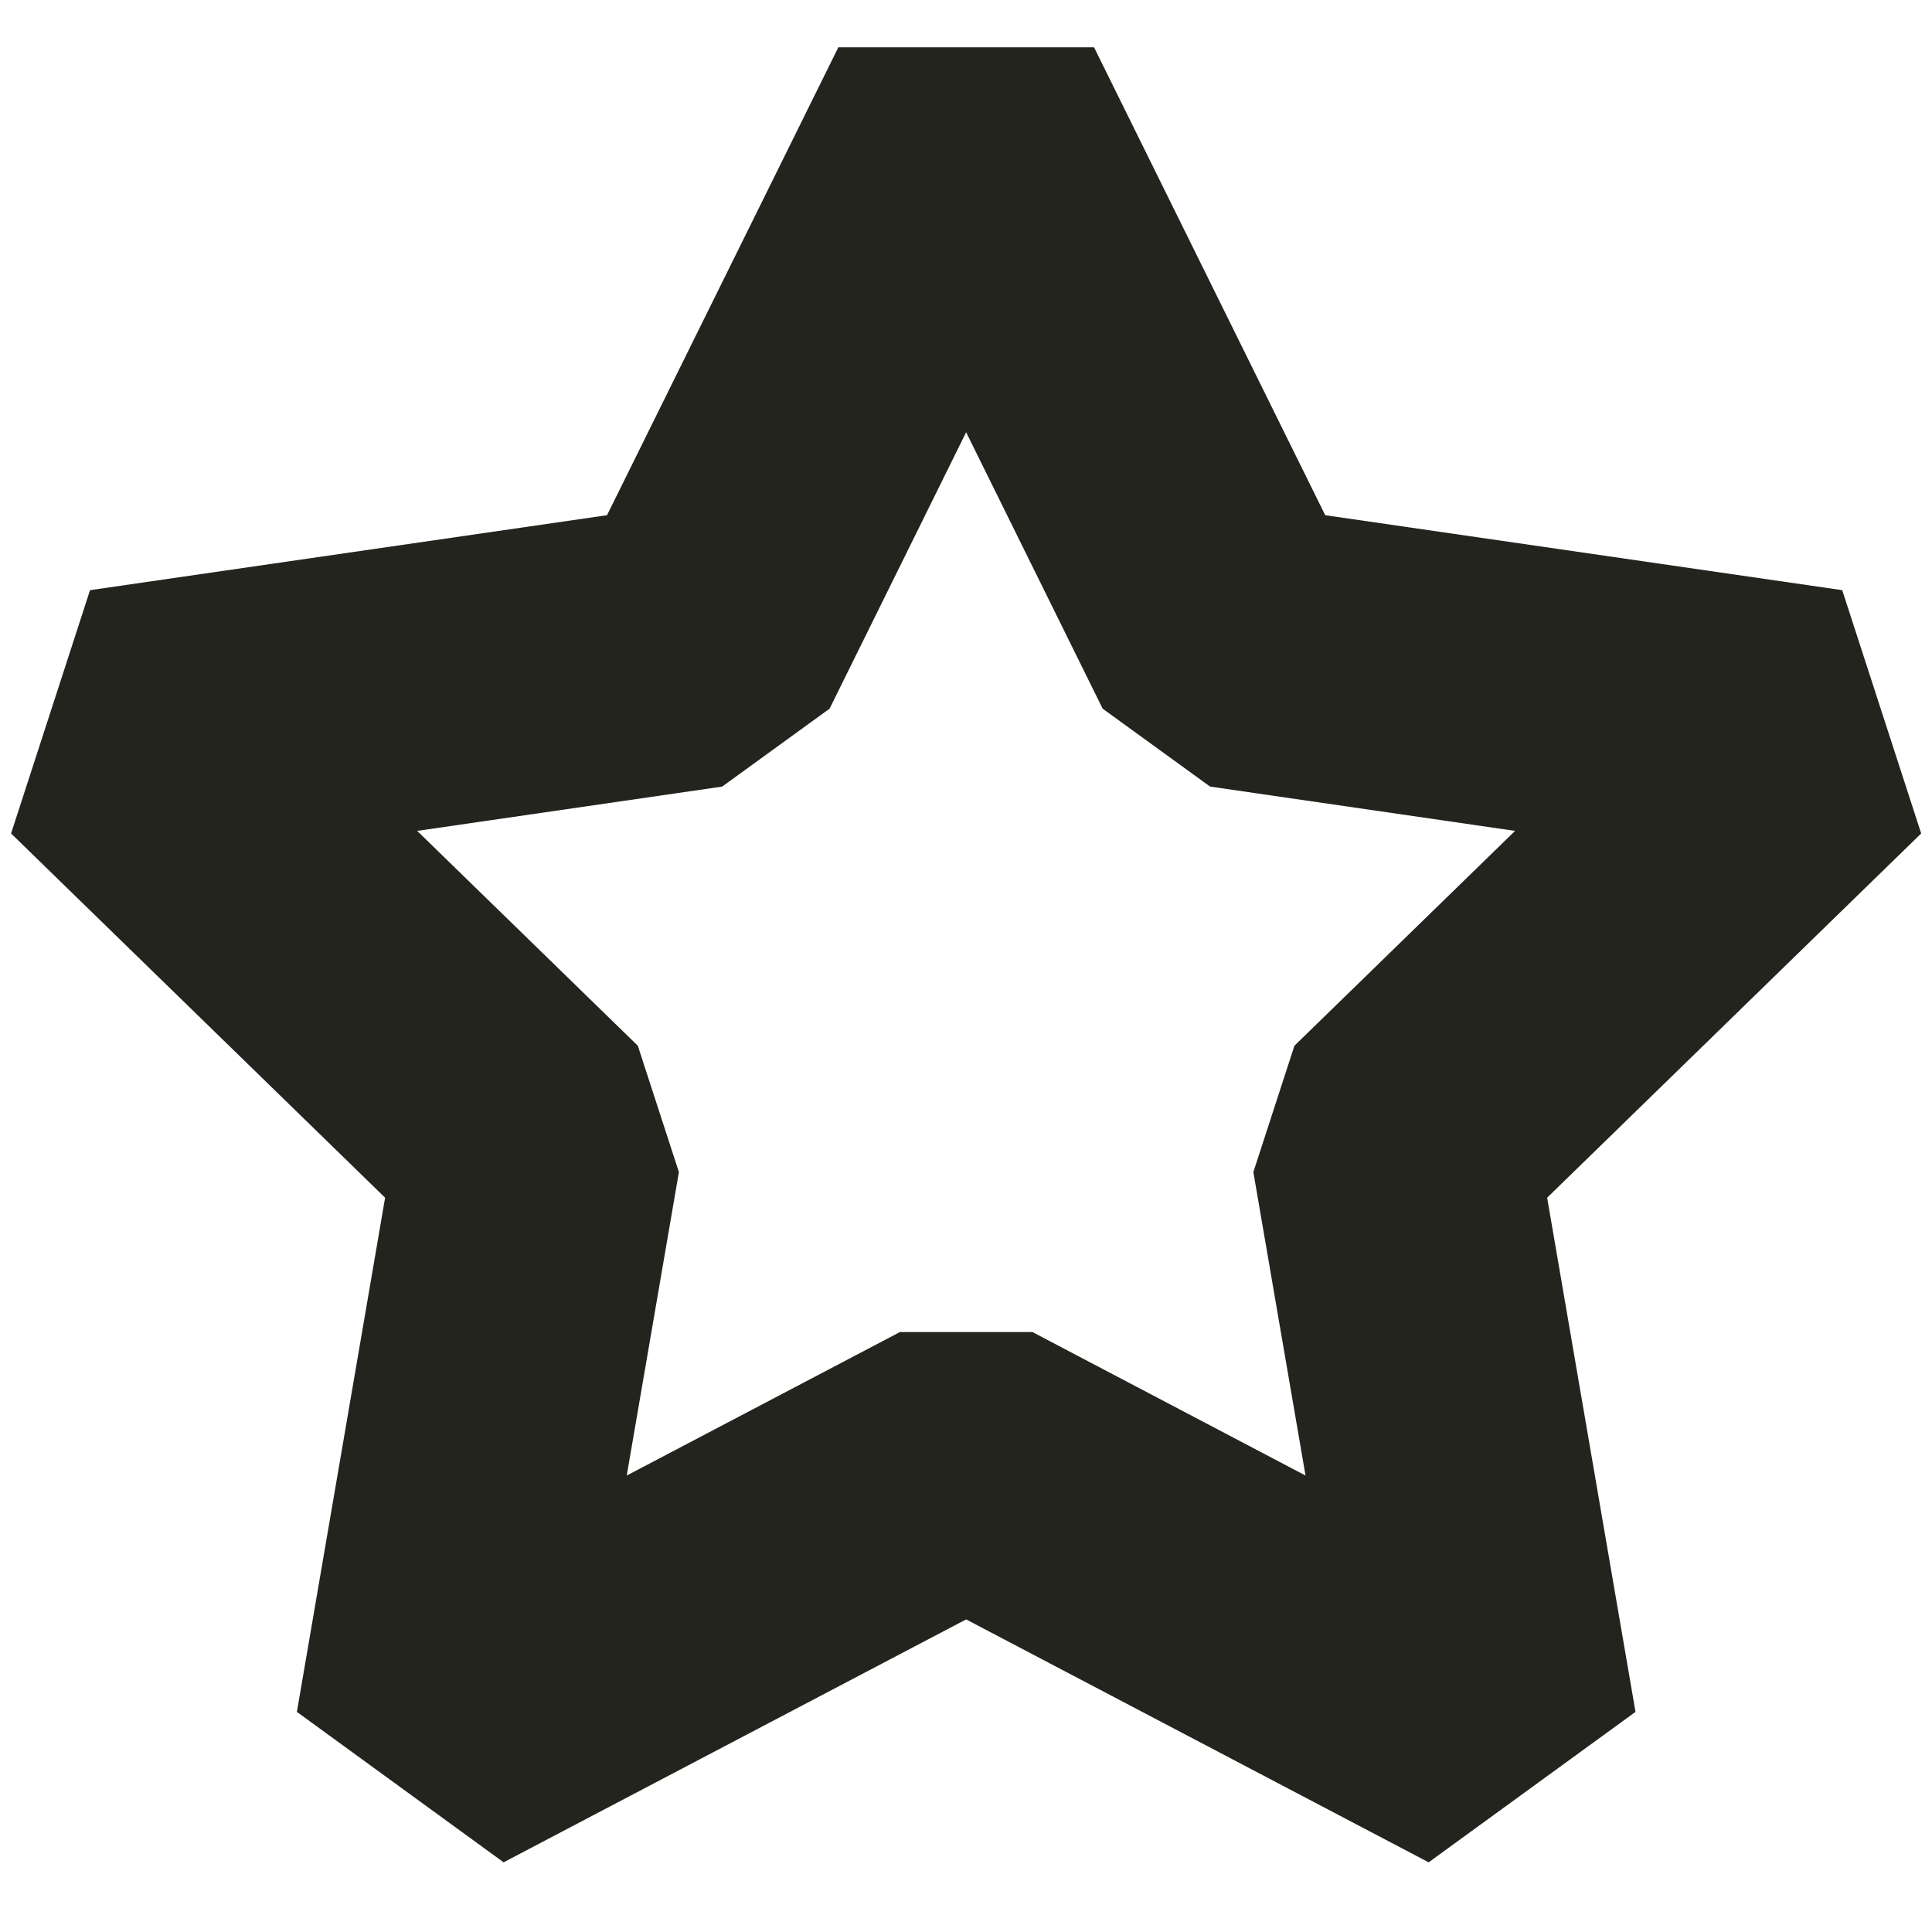 <svg width="15" height="15" viewBox="0 0 15 15" fill="none" xmlns="http://www.w3.org/2000/svg">
<path d="M8.494 0.367L10.289 4L14.303 4.582L14.916 6.471L12.012 9.299L12.698 13.291L11.092 14.459L7.501 12.573L3.91 14.459L2.305 13.291L2.99 9.299L0.086 6.471L0.699 4.582L4.713 4L6.509 0.367H8.494ZM6.441 5.502L5.607 6.107L3.239 6.451L4.952 8.119L5.271 9.1L4.866 11.456L6.987 10.342H8.016L10.136 11.456L9.731 9.1L10.05 8.119L11.763 6.451L9.395 6.107L8.561 5.502L7.501 3.356L6.441 5.502Z" fill="#23241E"/>
</svg>
